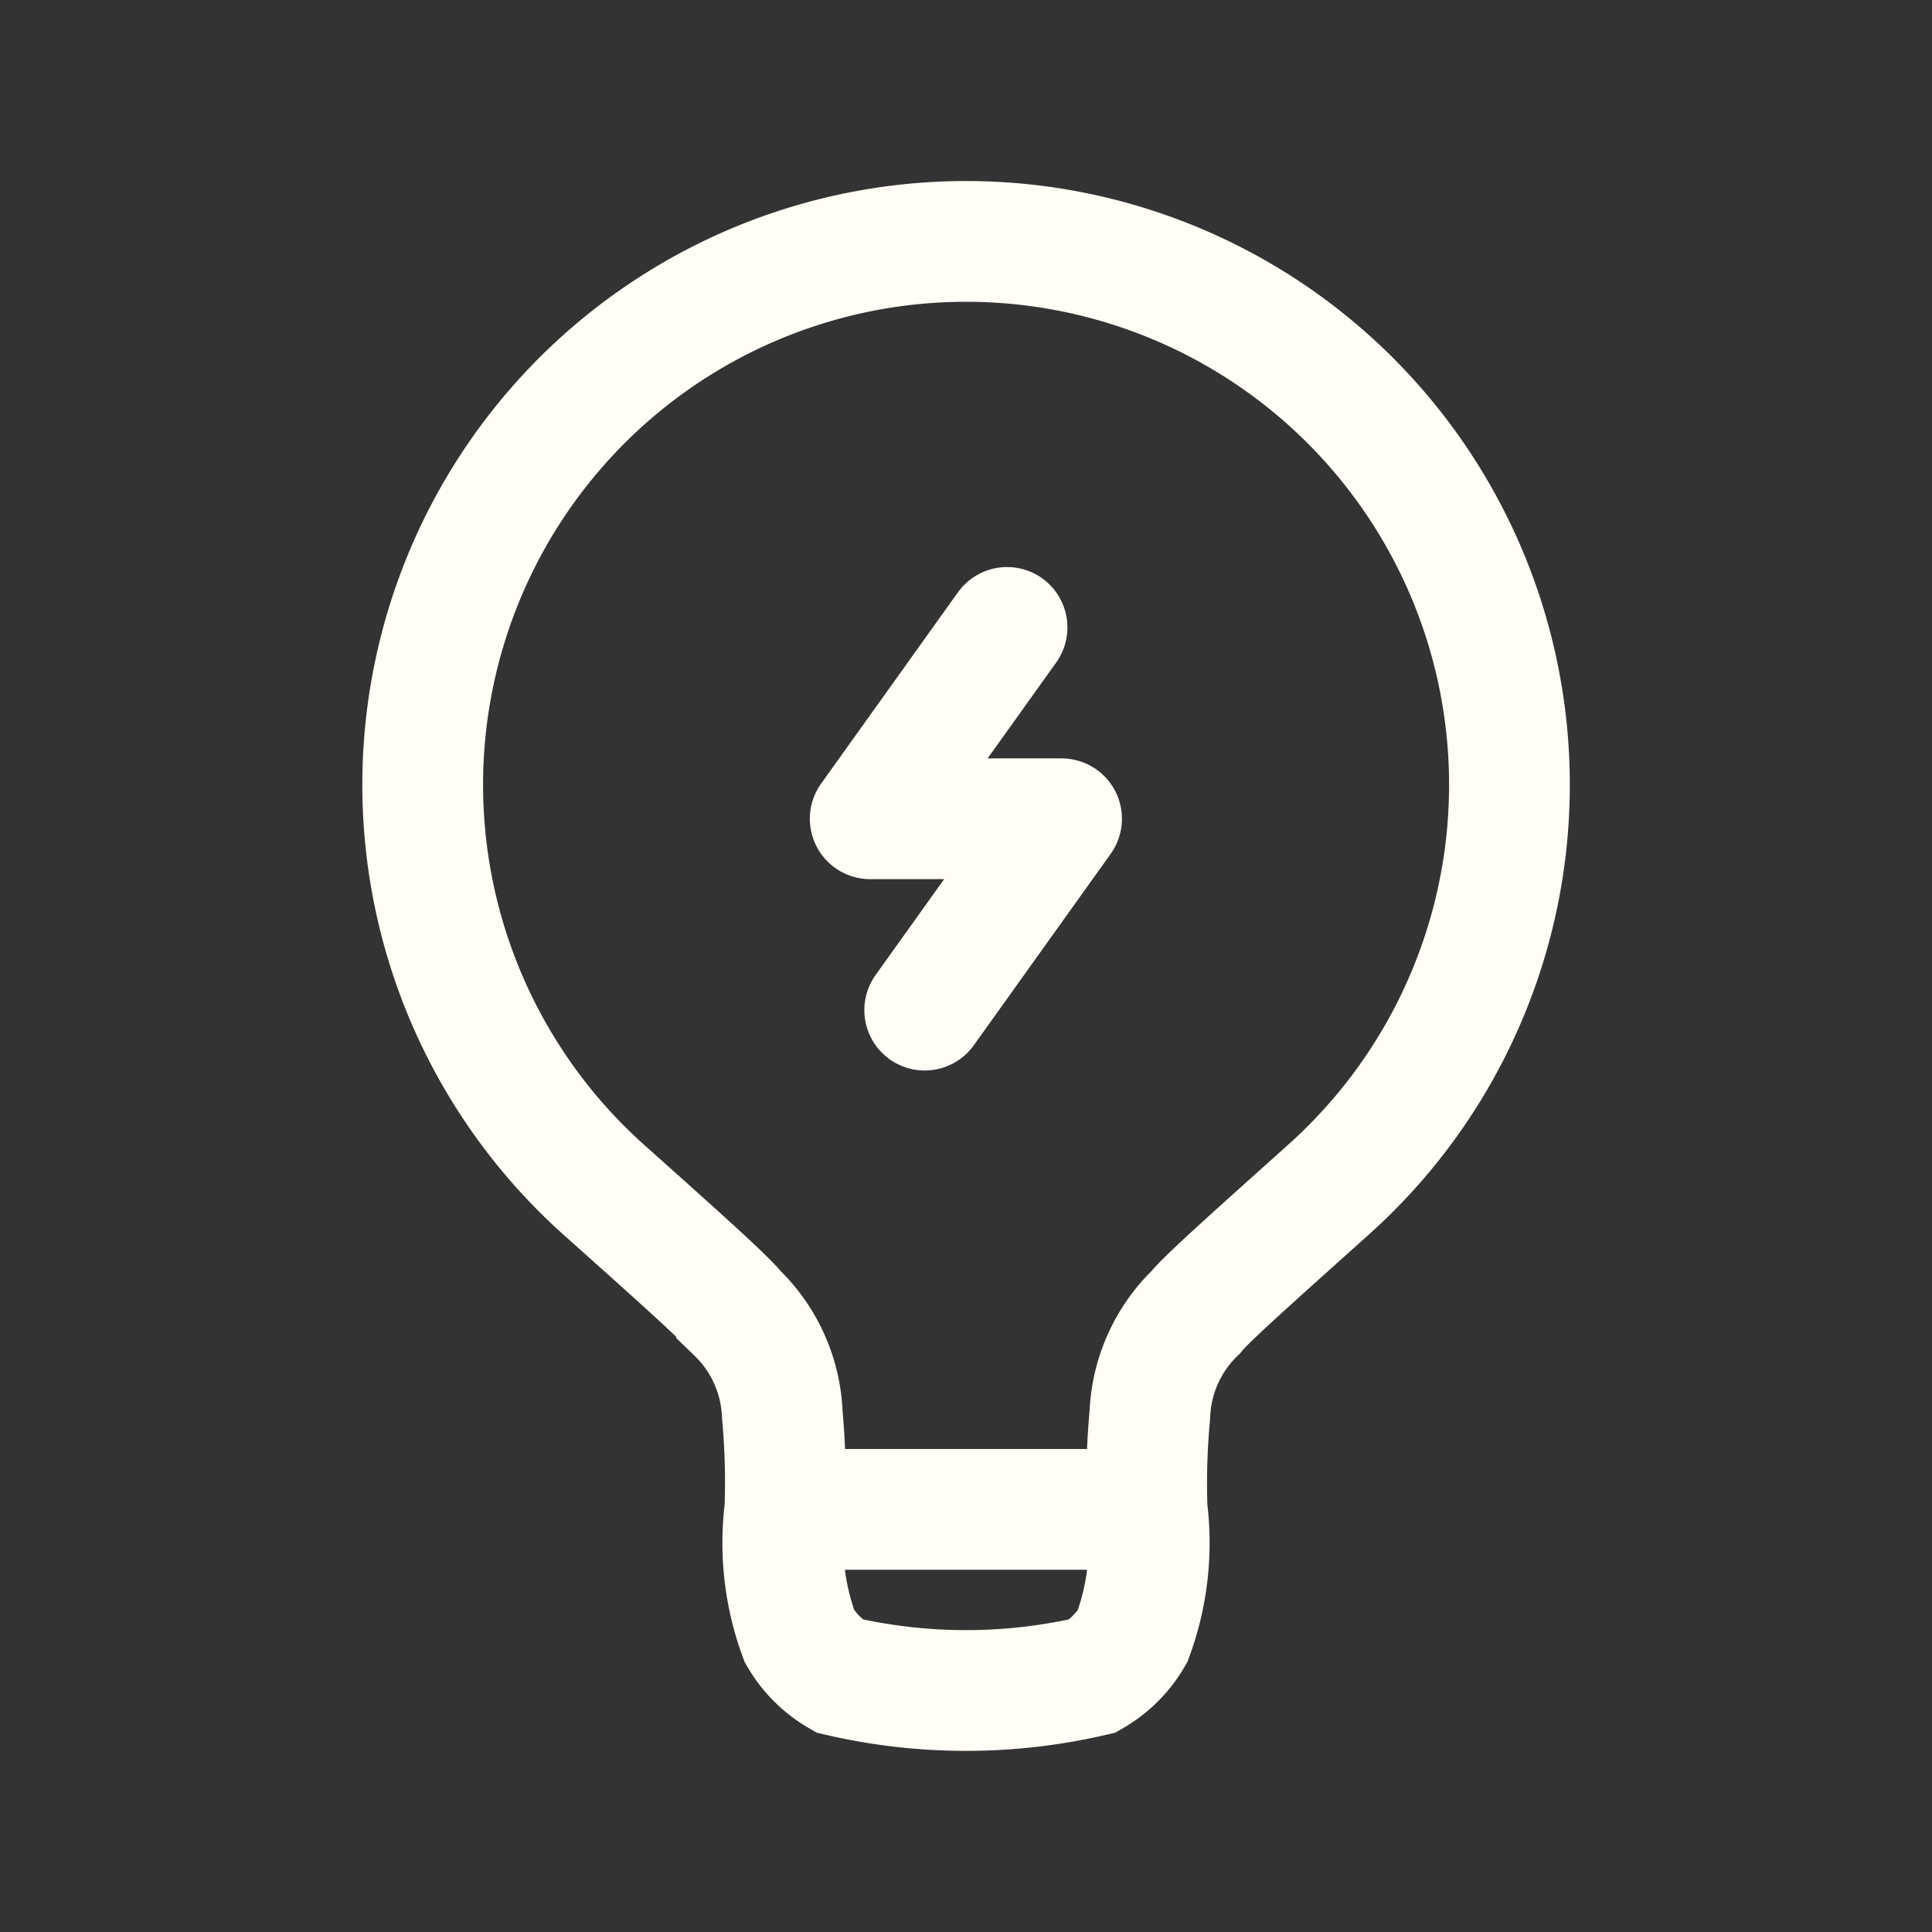 <svg xmlns="http://www.w3.org/2000/svg" xmlns:xlink="http://www.w3.org/1999/xlink" width="24" height="24" viewBox="0 0 24 24">
  <rect x="0" y="0" width="24" height="24" fill="#333333" stroke="none"/>
  <defs>
    <clipPath id="clip-path">
      <rect id="Rectangle_32156" data-name="Rectangle 32156" width="24" height="24" transform="translate(615 861)" fill="#fff" stroke="#707070" stroke-width="1"/>
    </clipPath>
  </defs>
  <g id="btn_ai-tip_hover" transform="translate(-615 -861)" clip-path="url(#clip-path)">
    <g id="Group_14259" data-name="Group 14259" transform="translate(-1.25)">
      <path id="Path_173384" data-name="Path 173384" d="M208.5,407.75H204m4.5,0a9.169,9.169,0,0,1,.034-1.176,1.866,1.866,0,0,1,.568-1.271c.136-.168.641-.619,1.649-1.523a6.75,6.75,0,1,0-9,0c1.008.9,1.513,1.354,1.649,1.523a1.866,1.866,0,0,1,.568,1.271A9.165,9.165,0,0,1,204,407.75m4.5,0a3.343,3.343,0,0,1-.181,1.575,1.354,1.354,0,0,1-.494.494,6.945,6.945,0,0,1-3.15,0,1.354,1.354,0,0,1-.494-.494A3.343,3.343,0,0,1,204,407.75" transform="translate(422 472)" fill="none" stroke="#fffdf5" stroke-width="1.5"/>
      <path id="Path_173385" data-name="Path 173385" d="M207.341,398.5l-1.7,2.377h2.377l-1.7,2.377" transform="translate(421.419 470.294)" fill="none" stroke="#fffdf5" stroke-linecap="round" stroke-linejoin="round" stroke-width="1.5"/>
    </g>
  </g>
</svg>
